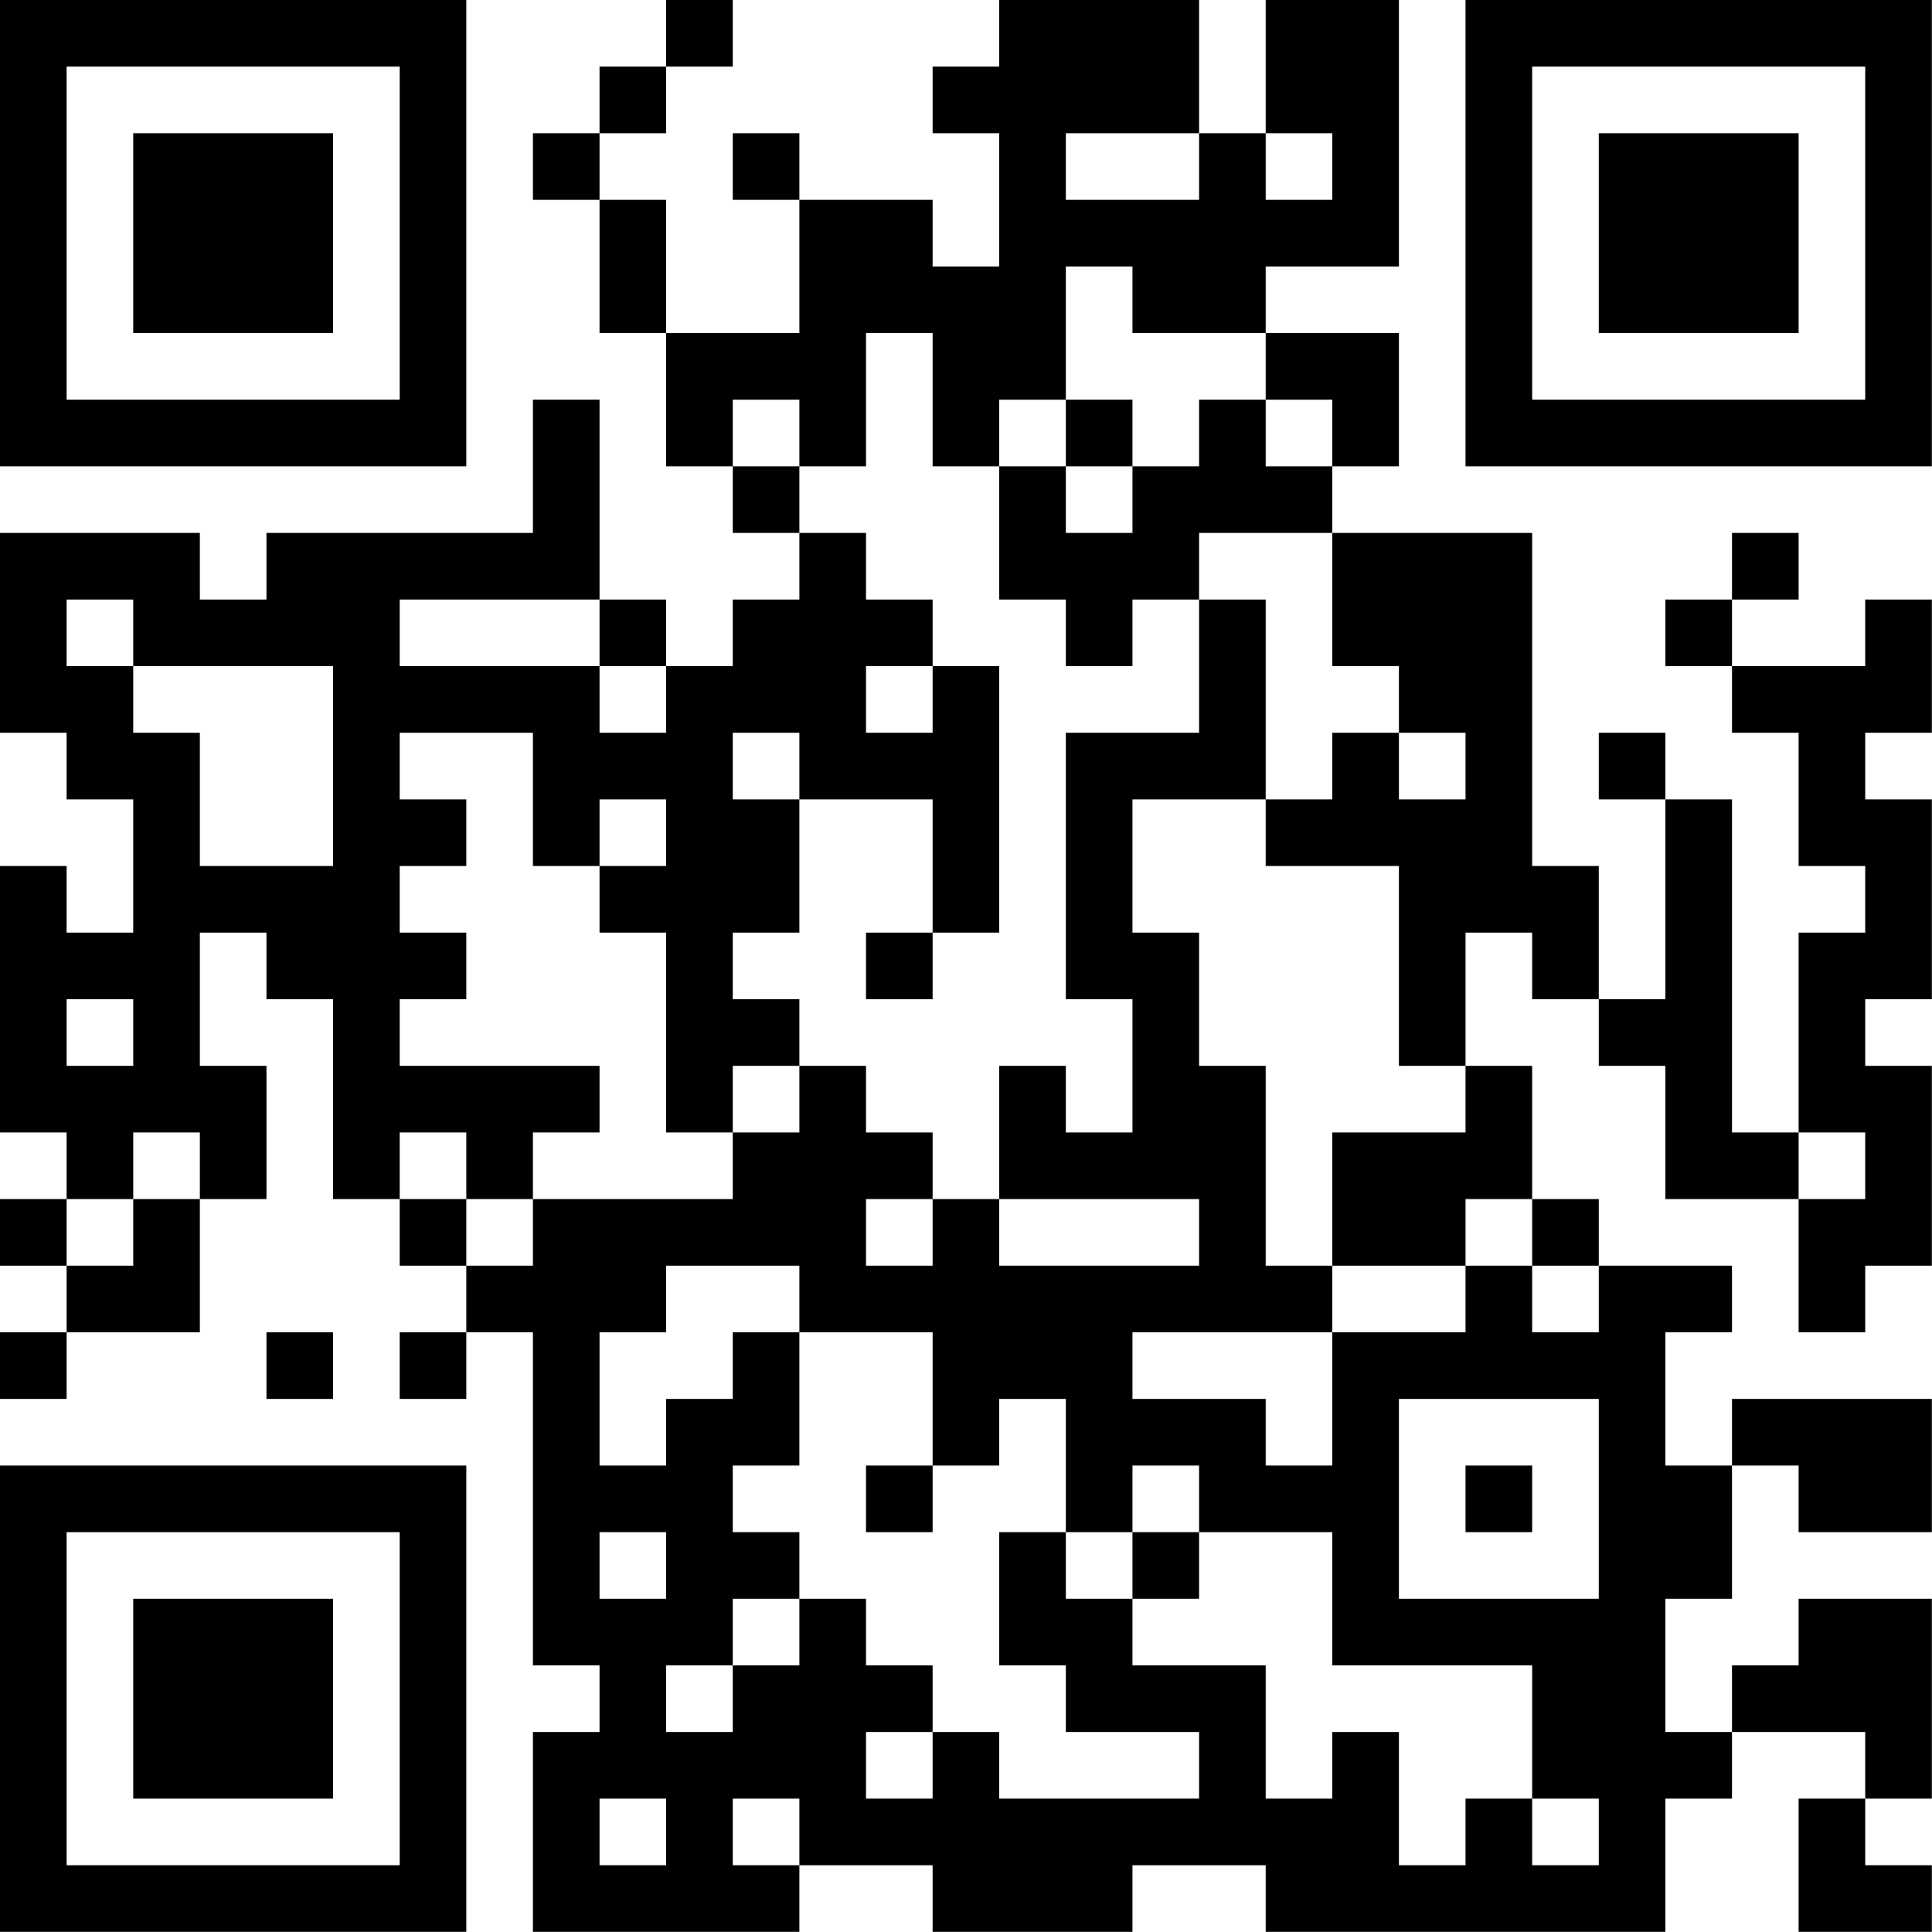 <?xml version="1.0" encoding="UTF-8"?>
<svg xmlns="http://www.w3.org/2000/svg" version="1.1" width="100" height="100" viewBox="0 0 100 100"><rect x="0" y="0" width="100" height="100" fill="#ffffff"/><g transform="scale(3.448)"><g transform="translate(0,0)"><path fill-rule="evenodd" d="M10 0L10 1L9 1L9 2L8 2L8 3L9 3L9 5L10 5L10 7L11 7L11 8L12 8L12 9L11 9L11 10L10 10L10 9L9 9L9 6L8 6L8 8L4 8L4 9L3 9L3 8L0 8L0 11L1 11L1 12L2 12L2 14L1 14L1 13L0 13L0 17L1 17L1 18L0 18L0 19L1 19L1 20L0 20L0 21L1 21L1 20L3 20L3 18L4 18L4 16L3 16L3 14L4 14L4 15L5 15L5 18L6 18L6 19L7 19L7 20L6 20L6 21L7 21L7 20L8 20L8 25L9 25L9 26L8 26L8 29L12 29L12 28L14 28L14 29L17 29L17 28L19 28L19 29L25 29L25 27L26 27L26 26L28 26L28 27L27 27L27 29L29 29L29 28L28 28L28 27L29 27L29 24L27 24L27 25L26 25L26 26L25 26L25 24L26 24L26 22L27 22L27 23L29 23L29 21L26 21L26 22L25 22L25 20L26 20L26 19L24 19L24 18L23 18L23 16L22 16L22 14L23 14L23 15L24 15L24 16L25 16L25 18L27 18L27 20L28 20L28 19L29 19L29 16L28 16L28 15L29 15L29 12L28 12L28 11L29 11L29 9L28 9L28 10L26 10L26 9L27 9L27 8L26 8L26 9L25 9L25 10L26 10L26 11L27 11L27 13L28 13L28 14L27 14L27 17L26 17L26 12L25 12L25 11L24 11L24 12L25 12L25 15L24 15L24 13L23 13L23 8L20 8L20 7L21 7L21 5L19 5L19 4L21 4L21 0L19 0L19 2L18 2L18 0L15 0L15 1L14 1L14 2L15 2L15 4L14 4L14 3L12 3L12 2L11 2L11 3L12 3L12 5L10 5L10 3L9 3L9 2L10 2L10 1L11 1L11 0ZM16 2L16 3L18 3L18 2ZM19 2L19 3L20 3L20 2ZM16 4L16 6L15 6L15 7L14 7L14 5L13 5L13 7L12 7L12 6L11 6L11 7L12 7L12 8L13 8L13 9L14 9L14 10L13 10L13 11L14 11L14 10L15 10L15 14L14 14L14 12L12 12L12 11L11 11L11 12L12 12L12 14L11 14L11 15L12 15L12 16L11 16L11 17L10 17L10 14L9 14L9 13L10 13L10 12L9 12L9 13L8 13L8 11L6 11L6 12L7 12L7 13L6 13L6 14L7 14L7 15L6 15L6 16L9 16L9 17L8 17L8 18L7 18L7 17L6 17L6 18L7 18L7 19L8 19L8 18L11 18L11 17L12 17L12 16L13 16L13 17L14 17L14 18L13 18L13 19L14 19L14 18L15 18L15 19L18 19L18 18L15 18L15 16L16 16L16 17L17 17L17 15L16 15L16 11L18 11L18 9L19 9L19 12L17 12L17 14L18 14L18 16L19 16L19 19L20 19L20 20L17 20L17 21L19 21L19 22L20 22L20 20L22 20L22 19L23 19L23 20L24 20L24 19L23 19L23 18L22 18L22 19L20 19L20 17L22 17L22 16L21 16L21 13L19 13L19 12L20 12L20 11L21 11L21 12L22 12L22 11L21 11L21 10L20 10L20 8L18 8L18 9L17 9L17 10L16 10L16 9L15 9L15 7L16 7L16 8L17 8L17 7L18 7L18 6L19 6L19 7L20 7L20 6L19 6L19 5L17 5L17 4ZM16 6L16 7L17 7L17 6ZM1 9L1 10L2 10L2 11L3 11L3 13L5 13L5 10L2 10L2 9ZM6 9L6 10L9 10L9 11L10 11L10 10L9 10L9 9ZM13 14L13 15L14 15L14 14ZM1 15L1 16L2 16L2 15ZM2 17L2 18L1 18L1 19L2 19L2 18L3 18L3 17ZM27 17L27 18L28 18L28 17ZM10 19L10 20L9 20L9 22L10 22L10 21L11 21L11 20L12 20L12 22L11 22L11 23L12 23L12 24L11 24L11 25L10 25L10 26L11 26L11 25L12 25L12 24L13 24L13 25L14 25L14 26L13 26L13 27L14 27L14 26L15 26L15 27L18 27L18 26L16 26L16 25L15 25L15 23L16 23L16 24L17 24L17 25L19 25L19 27L20 27L20 26L21 26L21 28L22 28L22 27L23 27L23 28L24 28L24 27L23 27L23 25L20 25L20 23L18 23L18 22L17 22L17 23L16 23L16 21L15 21L15 22L14 22L14 20L12 20L12 19ZM4 20L4 21L5 21L5 20ZM21 21L21 24L24 24L24 21ZM13 22L13 23L14 23L14 22ZM22 22L22 23L23 23L23 22ZM9 23L9 24L10 24L10 23ZM17 23L17 24L18 24L18 23ZM9 27L9 28L10 28L10 27ZM11 27L11 28L12 28L12 27ZM0 0L0 7L7 7L7 0ZM1 1L1 6L6 6L6 1ZM2 2L2 5L5 5L5 2ZM22 0L22 7L29 7L29 0ZM23 1L23 6L28 6L28 1ZM24 2L24 5L27 5L27 2ZM0 22L0 29L7 29L7 22ZM1 23L1 28L6 28L6 23ZM2 24L2 27L5 27L5 24Z" fill="#000000"/></g></g></svg>
